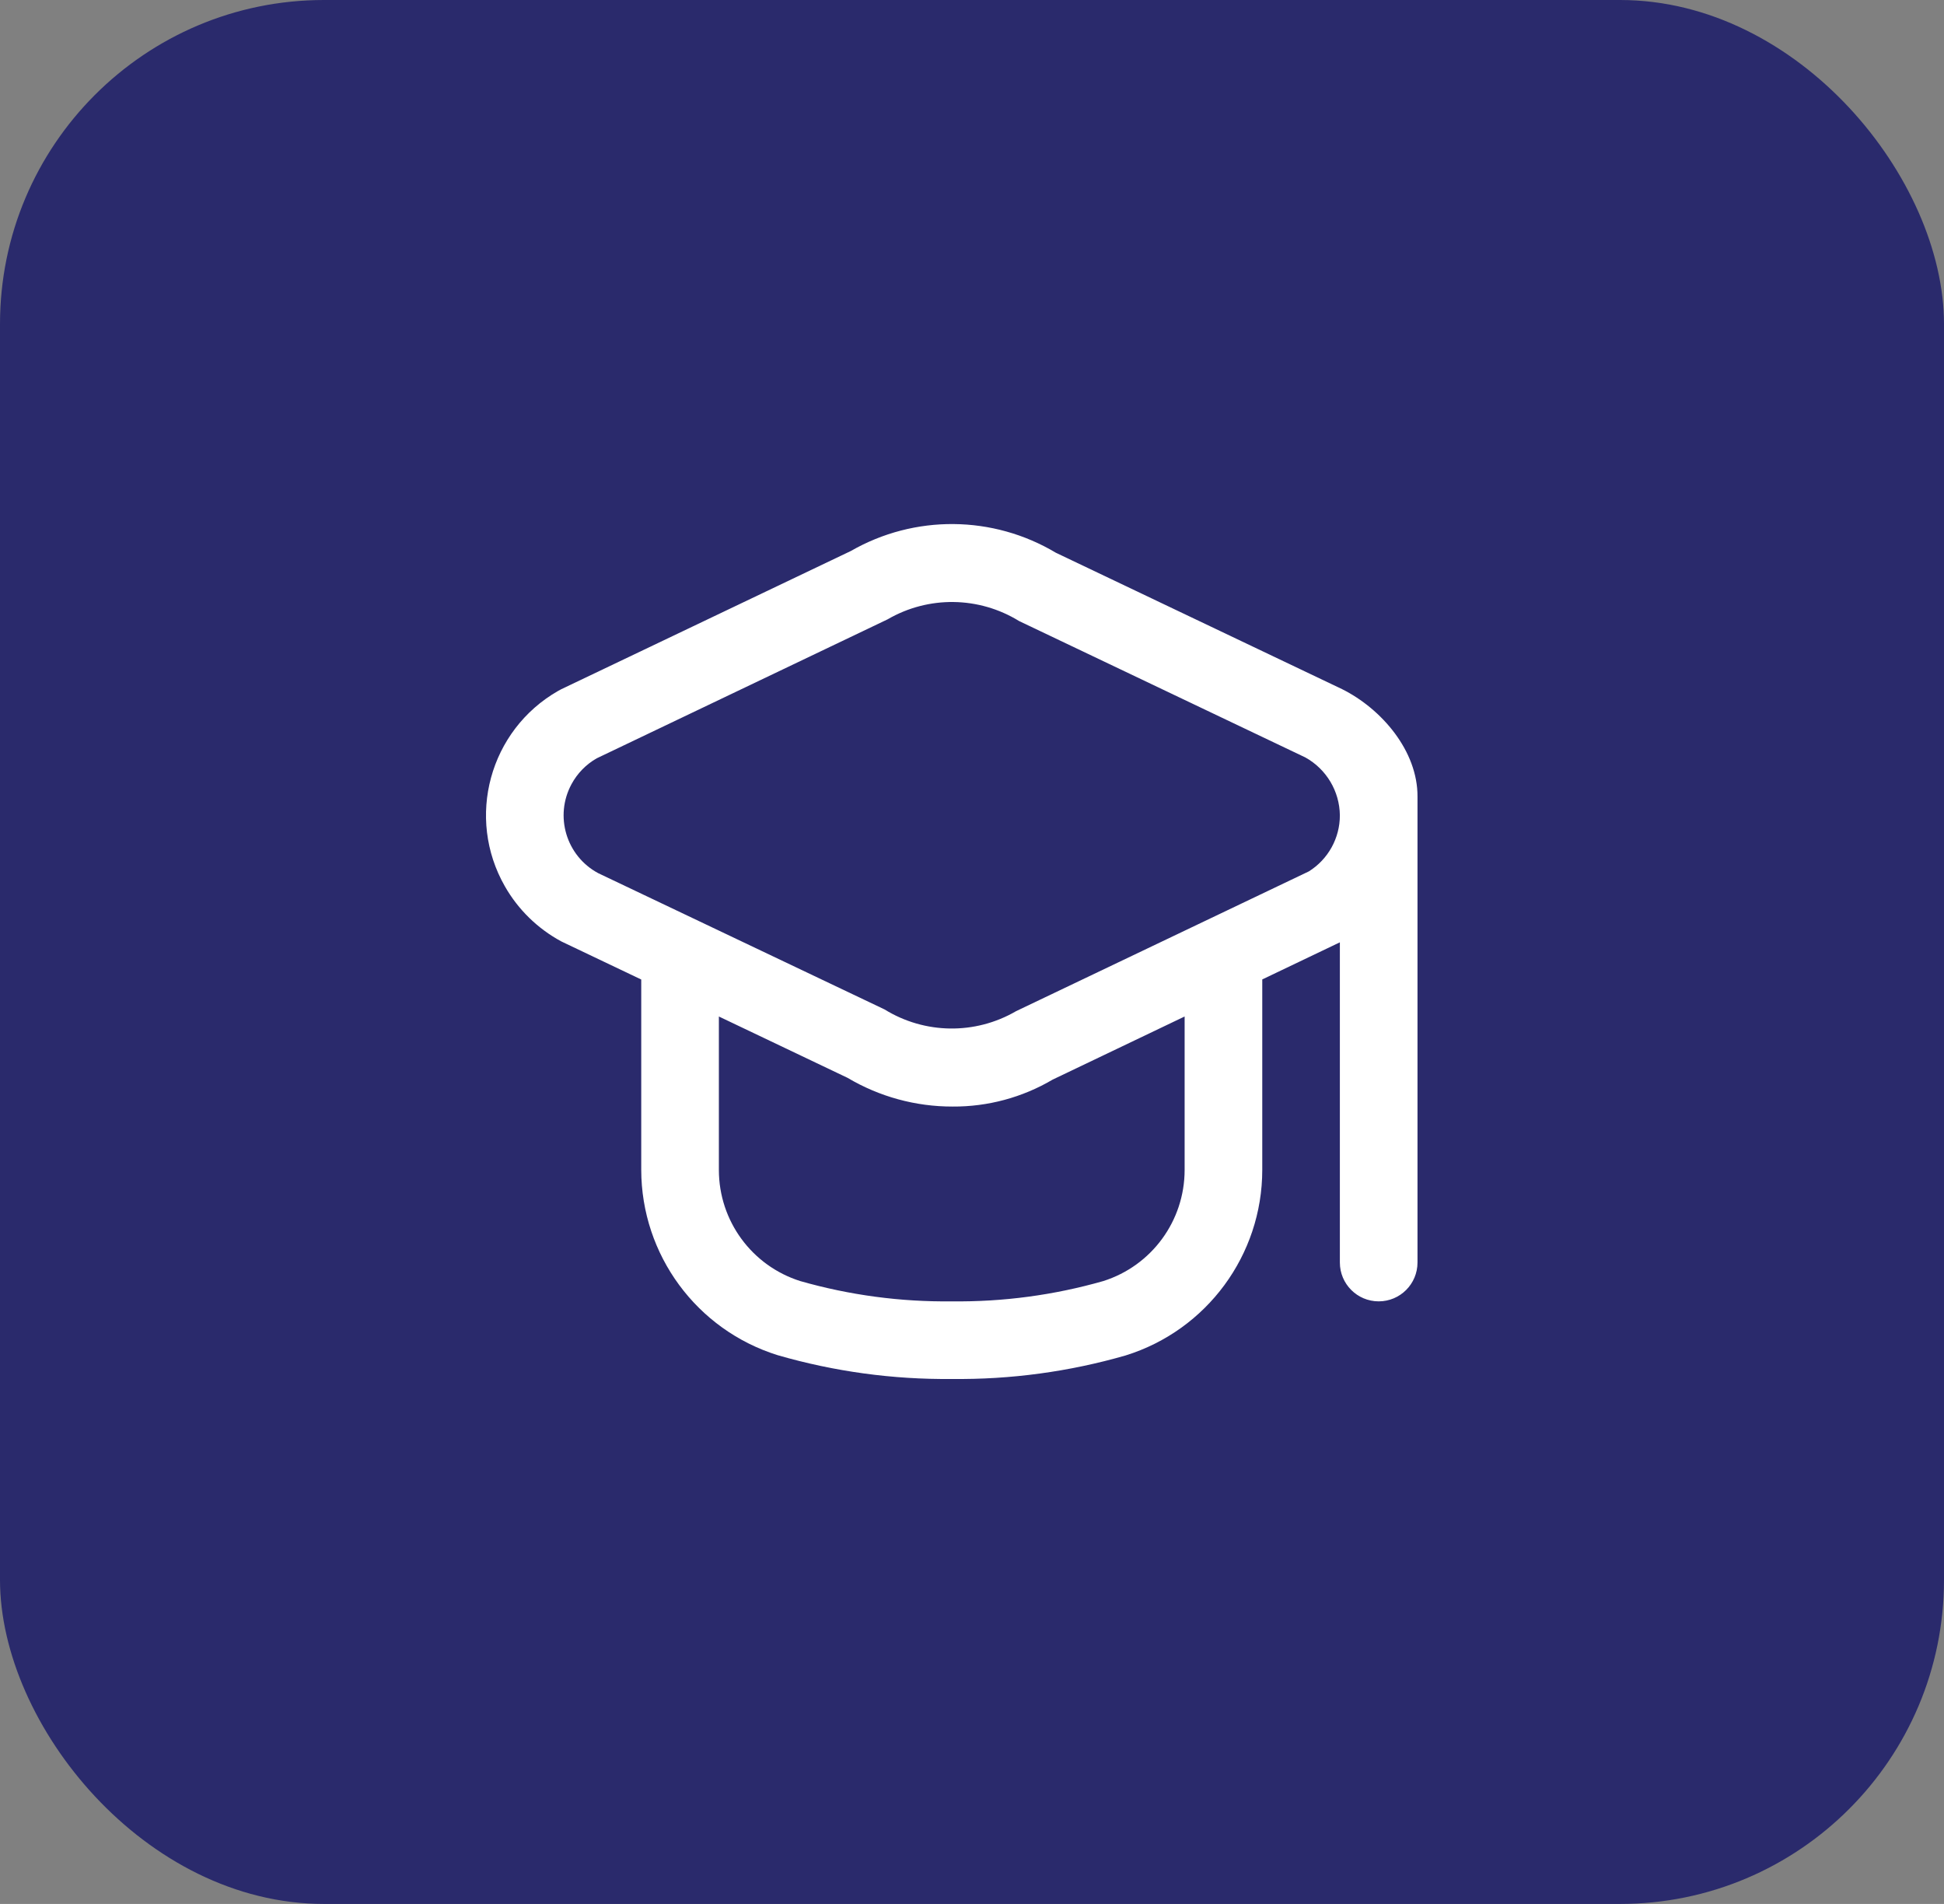 <svg width="48" height="47" viewBox="0 0 48 47" fill="none" xmlns="http://www.w3.org/2000/svg">
<rect x="0" y="0" width="48" height="47" fill="#808080" stroke="none"/>
<rect width="48" height="47" rx="8" fill="#2A2A6C"/>
<g clip-path="url(#clip0_767_1062)">
<path d="M33.138 17.012L26.071 13.645C24.516 12.716 22.579 12.7 21.008 13.602L13.862 17.012C13.835 17.025 13.807 17.04 13.782 17.055C12.086 18.025 11.497 20.186 12.467 21.881C12.795 22.456 13.279 22.927 13.862 23.241L15.833 24.18V28.876C15.835 30.976 17.201 32.831 19.206 33.455C20.601 33.858 22.048 34.056 23.5 34.041C24.952 34.058 26.399 33.862 27.794 33.46C29.799 32.836 31.166 30.98 31.167 28.881V24.178L33.083 23.262V31.166C33.083 31.696 33.513 32.125 34.042 32.125C34.571 32.125 35 31.696 35 31.166V19.666C35.006 18.541 34.118 17.501 33.138 17.012ZM29.25 28.881C29.25 30.137 28.436 31.248 27.238 31.625C26.023 31.972 24.764 32.14 23.5 32.125C22.236 32.14 20.977 31.972 19.762 31.625C18.564 31.248 17.75 30.137 17.75 28.881V25.093L20.929 26.608C21.713 27.073 22.609 27.318 23.521 27.316C24.389 27.322 25.243 27.092 25.991 26.651L29.25 25.093V28.881ZM32.317 21.511L25.089 24.961C24.081 25.548 22.832 25.531 21.84 24.918L14.769 21.554C13.98 21.129 13.686 20.146 14.111 19.358C14.255 19.091 14.47 18.87 14.733 18.72L21.916 15.289C22.924 14.703 24.172 14.72 25.165 15.332L32.231 18.698C32.751 18.987 33.076 19.532 33.083 20.126C33.084 20.689 32.794 21.213 32.317 21.511Z" fill="white"/>
</g>
<defs>
<clipPath id="clip0_767_1062">
<rect width="23" height="23" fill="white" transform="translate(12 12)"/>
</clipPath>
</defs>
</svg>
